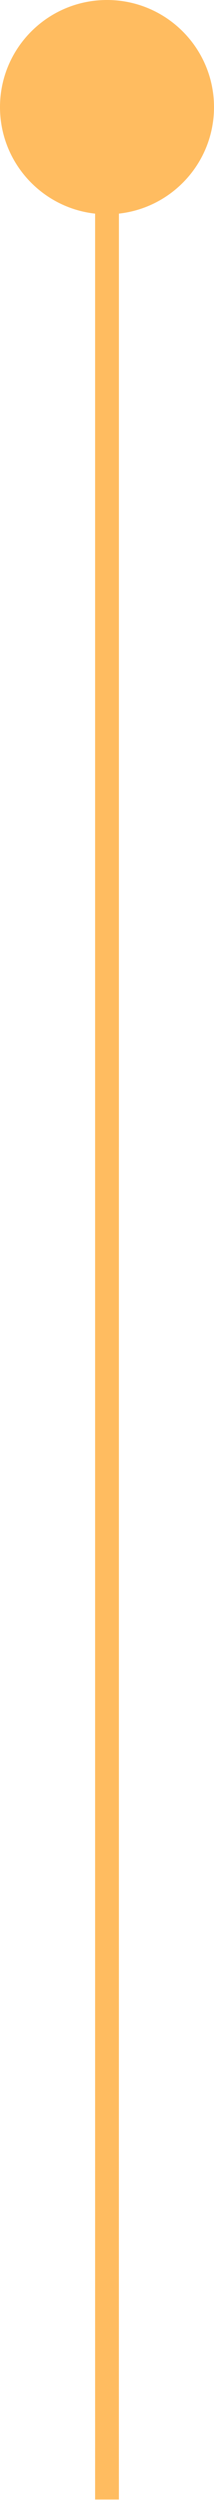 <?xml version="1.0" encoding="UTF-8"?>
<svg width="9px" height="105px" viewBox="0 0 9 105" version="1.1" xmlns="http://www.w3.org/2000/svg" xmlns:xlink="http://www.w3.org/1999/xlink">
    <title>Indicador</title>
    <g id="Page-1" stroke="none" stroke-width="1" fill="none" fill-rule="evenodd">
        <g id="Home-5DTV-Mobile" transform="translate(-150, -357)" fill="#FFBC60" fill-rule="nonzero">
            <g id="VIDEO" transform="translate(0, 50)">
                <g id="Grid" transform="translate(0, 311)">
                    <g id="1" transform="translate(0, 0.5)">
                        <path id="Indicador" d="M154.5,-4.5 C156.985,-4.5 159,-2.485 159,-2.7554553e-16 C159,2.316 157.25,4.223 155.001,4.472 L155,100.48 L154,100.48 L154,4.473 C151.75,4.224 150,2.316 150,2.7554553e-16 C150,-2.485 152.015,-4.5 154.5,-4.5 Z"></path>
                    </g>
                </g>
            </g>
        </g>
    </g>
</svg>

